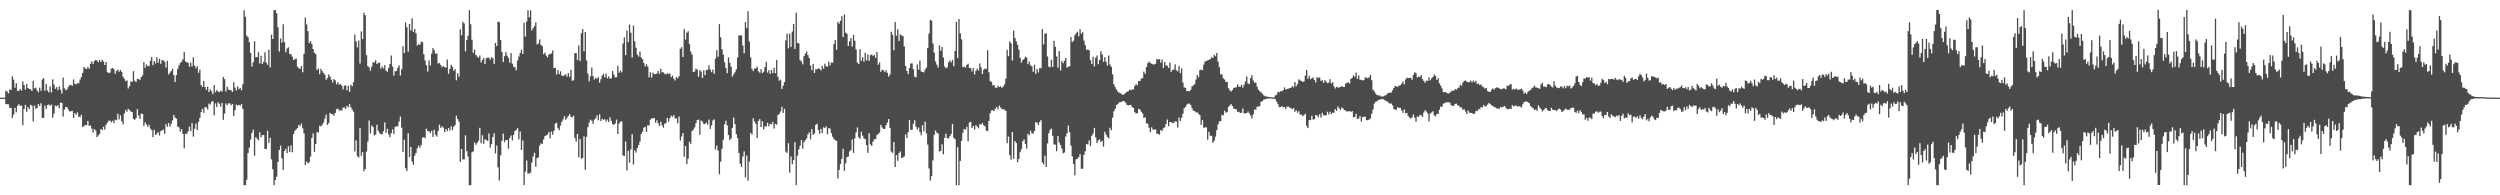 <?xml version="1.0" encoding="UTF-8"?>
<svg xmlns="http://www.w3.org/2000/svg" width="1920" height="150">
  <path d="M0 74.995h1v1.000H0zM1 74.994h1v1.000H1zM2 74.994h1v1.000H2zM3 74.995h1v1.000H3zM4 69.668h1v10.260H4zM5 70.237h1v9.812H5zM6 71.740h1v8.415H6zM7 68.733h1v14.126H7zM8 69.136h1v13.706H8zM9 58.527h1v32.238H9zM10 61.156h1v26.889H10zM11 67.323h1v15.508H11zM12 63.902h1v22.357H12zM13 69.729h1v11.650H13zM14 69.838h1v10.068H14zM15 68.324h1v13.067H15zM16 69.590h1v11.373H16zM17 62.530h1v33.612H17zM18 65.292h1v18.370H18zM19 68.742h1v11.745H19zM20 64.457h1v21.388H20zM21 67.567h1v14.534H21zM22 68.348h1v15.454H22zM23 68.632h1v11.856H23zM24 69.869h1v11.301H24zM25 61.987h1v31.277H25zM26 67.808h1v13.243H26zM27 67.275h1v16.324H27zM28 69.397h1v13.430H28zM29 70.861h1v9.045H29zM30 67.308h1v14.125H30zM31 69.673h1v9.633H31zM32 60.996h1v29.619H32zM33 60.050h1v30.493H33zM34 69.682h1v11.447H34zM35 64.554h1v19.113H35zM36 69.485h1v11.207H36zM37 70.970h1v9.286H37zM38 66.247h1v15.006H38zM39 70.977h1v9.315H39zM40 60.943h1v29.523H40zM41 64.920h1v22.264H41zM42 68.203h1v12.880H42zM43 66.901h1v14.757H43zM44 69.236h1v11.500H44zM45 66.363h1v16.710H45zM46 68.817h1v10.023H46zM47 71.843h1v7.206H47zM48 59.622h1v29.946H48zM49 67.720h1v16.446H49zM50 69.296h1v12.941H50zM51 68.626h1v13.679H51zM52 66.645h1v17.474H52zM53 65.428h1v20.104H53zM54 65.154h1v20.276H54zM55 65.925h1v19.152H55zM56 60.957h1v29.671H56zM57 64.419h1v22.365H57zM58 64.822h1v23.410H58zM59 63.812h1v22.487H59zM60 63.970h1v25.680H60zM61 61.142h1v28.810H61zM62 59.116h1v29.071H62zM63 55.959h1v41.658H63zM64 51.441h1v45.285H64zM65 52.525h1v43.500H65zM66 53.032h1v43.113H66zM67 51.372h1v41.482H67zM68 52.819h1v43.866H68zM69 48.934h1v47.415H69zM70 47.086h1v51.641H70zM71 49.068h1v52.882H71zM72 46.918h1v52.231H72zM73 46.016h1v54.283H73zM74 46.451h1v58.806H74zM75 47.696h1v56.303H75zM76 46.074h1v56.751H76zM77 47.592h1v51.505H77zM78 45.888h1v54.088H78zM79 47.185h1v50.180H79zM80 49.911h1v49.615H80zM81 47.631h1v48.217H81zM82 55.397h1v38.836H82zM83 56.163h1v36.581H83zM84 55.714h1v36.914H84zM85 52.686h1v41.284H85zM86 52.169h1v40.588H86zM87 53.220h1v41.372H87zM88 56.631h1v35.251H88zM89 54.588h1v37.732H89zM90 53.368h1v33.991H90zM91 55.134h1v36.587H91zM92 53.758h1v34.744H92zM93 55.251h1v37.939H93zM94 58.869h1v36.692H94zM95 60.636h1v26.517H95zM96 62.274h1v22.088H96zM97 61.670h1v24.150H97zM98 67.965h1v15.589H98zM99 66.189h1v18.343H99zM100 62.537h1v23.125H100zM101 62.991h1v23.086H101zM102 54.613h1v36.688H102zM103 61.986h1v30.094H103zM104 63.050h1v27.563H104zM105 60.447h1v23.391H105zM106 60.816h1v27.899H106zM107 61.311h1v30.006H107zM108 59.206h1v28.016H108zM109 57.927h1v29.559H109zM110 47.707h1v49.120H110zM111 52.050h1v41.946H111zM112 49.503h1v46.044H112zM113 50.869h1v46.580H113zM114 50.698h1v45.099H114zM115 46.634h1v52.064H115zM116 43.758h1v56.173H116zM117 50.060h1v55.281H117zM118 46.814h1v52.908H118zM119 48.684h1v55.021H119zM120 43.966h1v58.682H120zM121 48.104h1v53.346H121zM122 45.166h1v58.862H122zM123 48.982h1v51.714H123zM124 46.088h1v54.003H124zM125 46.384h1v53.169H125zM126 47.478h1v55.355H126zM127 51.939h1v43.414H127zM128 46.692h1v50.627H128zM129 57.200h1v37.268H129zM130 55.863h1v41.481H130zM131 54.562h1v40.529H131zM132 52.803h1v39.726H132zM133 57.725h1v30.531H133zM134 62.998h1v27.347H134zM135 57.583h1v33.546H135zM136 52.736h1v44.494H136zM137 50.223h1v47.663H137zM138 48.318h1v52.803H138zM139 47.409h1v51.730H139zM140 45.574h1v57.252H140zM141 39.983h1v73.910H141zM142 47.170h1v55.632H142zM143 47.801h1v54.916H143zM144 48.296h1v52.687H144zM145 51.263h1v46.003H145zM146 48.121h1v52.570H146zM147 51.021h1v43.494H147zM148 43.990h1v60.927H148zM149 50.309h1v48.545H149zM150 52.468h1v42.428H150zM151 50.828h1v49.029H151zM152 55.886h1v37.732H152zM153 53.420h1v37.095H153zM154 65.266h1v20.800H154zM155 66.752h1v16.849H155zM156 62.225h1v24.407H156zM157 66.857h1v15.424H157zM158 68.955h1v13.559H158zM159 66.624h1v17.407H159zM160 70.632h1v8.957H160zM161 68.708h1v11.606H161zM162 70.067h1v8.008H162zM163 72.366h1v5.369H163zM164 65.285h1v23.319H164zM165 70.858h1v8.577H165zM166 69.229h1v13.005H166zM167 70.292h1v8.252H167zM168 70.770h1v8.914H168zM169 69.588h1v12.372H169zM170 70.365h1v8.637H170zM171 59.096h1v32.909H171zM172 60.769h1v26.501H172zM173 70.263h1v9.209H173zM174 66.680h1v14.132H174zM175 68.771h1v10.605H175zM176 69.148h1v10.221H176zM177 69.321h1v11.401H177zM178 70.544h1v9.219H178zM179 63.228h1v25.813H179zM180 67.262h1v17.471H180zM181 69.511h1v10.887H181zM182 66.356h1v14.718H182zM183 68.565h1v11.989H183zM184 67.483h1v13.654H184zM185 69.280h1v10.652H185zM186 64.789h1v18.806H186zM187 7.829h1v134.381H187zM188 12.927h1v129.277H188zM189 27.347h1v110.712H189zM190 28.525h1v89.018H190zM191 32.418h1v80.981H191zM192 40.652h1v66.528H192zM193 51.130h1v51.011H193zM194 47.773h1v51.775H194zM195 31.644h1v87.899H195zM196 44.051h1v61.320H196zM197 43.829h1v62.750H197zM198 40.146h1v67.609H198zM199 48.733h1v52.883H199zM200 42.794h1v62.685H200zM201 49.154h1v54.640H201zM202 47.456h1v56.259H202zM203 40.145h1v74.260H203zM204 48.068h1v66.423H204zM205 49.752h1v50.640H205zM206 38.170h1v71.669H206zM207 51.743h1v54.151H207zM208 26.601h1v95.788H208zM209 29.954h1v100.039H209zM210 7.794h1v134.415H210zM211 7.791h1v130.345H211zM212 10.173h1v125.541H212zM213 20.903h1v103.513H213zM214 39.627h1v75.556H214zM215 29.540h1v82.273H215zM216 32.761h1v88.902H216zM217 18.629h1v111.975H217zM218 32.354h1v83.636H218zM219 40.203h1v74.059H219zM220 37.280h1v80.309H220zM221 36.364h1v75.937H221zM222 41.358h1v75.393H222zM223 41.790h1v69.926H223zM224 43.557h1v73.373H224zM225 46.102h1v56.803H225zM226 45.456h1v54.932H226zM227 44.886h1v54.493H227zM228 51.225h1v47.138H228zM229 52.357h1v43.565H229zM230 52.867h1v43.957H230zM231 50.645h1v44.212H231zM232 55.521h1v43.035H232zM233 41.301h1v61.168H233zM234 13.399h1v113.370H234zM235 18.720h1v105.394H235zM236 23.992h1v101.524H236zM237 33.054h1v91.604H237zM238 31.547h1v88.697H238zM239 33.718h1v72.329H239zM240 37.652h1v64.786H240zM241 40.529h1v76.064H241zM242 41.582h1v68.994H242zM243 53.823h1v47.594H243zM244 52.530h1v49.177H244zM245 56.989h1v39.563H245zM246 52.790h1v44.352H246zM247 54.664h1v41.081H247zM248 56.051h1v37.990H248zM249 57.397h1v33.687H249zM250 61.288h1v26.747H250zM251 59.887h1v36.037H251zM252 57.138h1v37.369H252zM253 58.779h1v27.899H253zM254 61.154h1v26.513H254zM255 63.357h1v24.355H255zM256 60.767h1v28.135H256zM257 61.726h1v25.049H257zM258 64.767h1v19.075H258zM259 63.146h1v20.251H259zM260 65.095h1v19.837H260zM261 64.527h1v20.058H261zM262 65.734h1v19.213H262zM263 68.623h1v14.070H263zM264 65.728h1v16.831H264zM265 65.637h1v18.014H265zM266 69.313h1v11.956H266zM267 65.860h1v16.599H267zM268 70.520h1v9.404H268zM269 65.018h1v17.486H269zM270 66.294h1v17.934H270zM271 63.032h1v22.800H271zM272 26.561h1v89.727H272zM273 31.857h1v75.949H273zM274 36.426h1v83.412H274zM275 31.165h1v89.817H275zM276 48.860h1v49.556H276zM277 24.104h1v95.445H277zM278 29.993h1v86.849H278zM279 9.809h1v121.664H279zM280 11.696h1v118.135H280zM281 42.355h1v74.100H281zM282 50.766h1v57.988H282zM283 51.698h1v40.888H283zM284 54.384h1v48.037H284zM285 51.140h1v45.180H285zM286 47.803h1v49.791H286zM287 47.948h1v56.061H287zM288 46.219h1v57.127H288zM289 49.155h1v46.606H289zM290 48.296h1v52.088H290zM291 48.106h1v54.025H291zM292 52.776h1v50.378H292zM293 51.035h1v51.955H293zM294 52.463h1v48.376H294zM295 50.021h1v44.014H295zM296 54.211h1v47.882H296zM297 55.093h1v43.837H297zM298 52.142h1v51.068H298zM299 49.100h1v56.329H299zM300 42.608h1v59.621H300zM301 51.083h1v48.312H301zM302 58.121h1v44.802H302zM303 54.714h1v42.813H303zM304 54.550h1v42.283H304zM305 52.126h1v45.003H305zM306 50.188h1v43.192H306zM307 58.009h1v31.550H307zM308 53.191h1v44.805H308zM309 35.516h1v81.247H309zM310 40.780h1v66.601H310zM311 17.179h1v112.047H311zM312 20.923h1v110.391H312zM313 39.739h1v62.578H313zM314 18.360h1v102.294H314zM315 23.345h1v89.491H315zM316 14.080h1v110.056H316zM317 24.632h1v102.002H317zM318 22.259h1v97.293H318zM319 25.615h1v91.949H319zM320 34.897h1v78.968H320zM321 33.993h1v77.882H321zM322 34.391h1v79.068H322zM323 31.928h1v79.502H323zM324 32.450h1v73.292H324zM325 41.711h1v63.612H325zM326 46.489h1v59.643H326zM327 50.000h1v48.872H327zM328 54.894h1v45.758H328zM329 46.327h1v54.523H329zM330 50.277h1v51.973H330zM331 41.247h1v59.264H331zM332 36.929h1v68.252H332zM333 38.624h1v60.889H333zM334 41.297h1v62.267H334zM335 40.993h1v63.927H335zM336 48.788h1v51.890H336zM337 48.370h1v47.369H337zM338 49.878h1v48.285H338zM339 51.614h1v45.390H339zM340 50.622h1v47.376H340zM341 51.610h1v49.882H341zM342 51.929h1v47.203H342zM343 45.744h1v55.015H343zM344 56.607h1v41.711H344zM345 53.006h1v47.176H345zM346 49.765h1v47.223H346zM347 51.281h1v48.665H347zM348 54.379h1v42.961H348zM349 53.116h1v42.938H349zM350 61.717h1v27.116H350zM351 56.198h1v35.220H351zM352 58.898h1v34.491H352zM353 22.542h1v101.819H353zM354 27.116h1v87.271H354zM355 16.861h1v105.619H355zM356 18.004h1v104.377H356zM357 39.437h1v64.517H357zM358 30.644h1v85.449H358zM359 27.445h1v92.796H359zM360 7.813h1v134.396H360zM361 18.621h1v123.610H361zM362 30.521h1v86.416H362zM363 40.597h1v75.663H363zM364 38.050h1v71.352H364zM365 42.186h1v69.037H365zM366 43.484h1v66.375H366zM367 44.332h1v63.823H367zM368 42.600h1v55.528H368zM369 48.032h1v61.997H369zM370 46.056h1v57.755H370zM371 44.505h1v65.904H371zM372 49.228h1v57.649H372zM373 44.922h1v62.765H373zM374 44.192h1v63.975H374zM375 44.295h1v58.278H375zM376 45.841h1v67.639H376zM377 43.947h1v66.774H377zM378 44.685h1v60.572H378zM379 49.062h1v53.344H379zM380 33.028h1v84.850H380zM381 35.391h1v76.448H381zM382 16.588h1v111.932H382zM383 17.037h1v121.587H383zM384 30.637h1v88.662H384zM385 39.934h1v68.236H385zM386 47.660h1v54.969H386zM387 43.137h1v66.100H387zM388 40.052h1v67.482H388zM389 42.678h1v64.844H389zM390 44.457h1v69.663H390zM391 48.154h1v57.991H391zM392 40.787h1v63.241H392zM393 48.917h1v58.884H393zM394 51.214h1v52.452H394zM395 51.688h1v48.928H395zM396 54.008h1v45.737H396zM397 46.559h1v51.823H397zM398 43.419h1v63.620H398zM399 40.639h1v60.339H399zM400 38.270h1v76.932H400zM401 41.476h1v66.416H401zM402 17.385h1v124.800H402zM403 28.110h1v103.682H403zM404 16.559h1v106.730H404zM405 7.830h1v125.408H405zM406 13.324h1v120.049H406zM407 7.893h1v124.561H407zM408 23.472h1v101.381H408zM409 21.556h1v98.673H409zM410 20.118h1v97.191H410zM411 17.196h1v110.892H411zM412 34.131h1v87.385H412zM413 33.359h1v87.401H413zM414 30.333h1v81.475H414zM415 34.437h1v75.650H415zM416 35.541h1v75.049H416zM417 41.586h1v65.517H417zM418 40.389h1v64.179H418zM419 42.652h1v61.390H419zM420 44.036h1v59.326H420zM421 41.933h1v59.460H421zM422 41.388h1v64.880H422zM423 41.029h1v60.040H423zM424 38.746h1v64.672H424zM425 52.326h1v48.111H425zM426 52.049h1v42.887H426zM427 57.216h1v37.042H427zM428 53.689h1v44.705H428zM429 56.944h1v43.008H429zM430 54.758h1v41.669H430zM431 58.048h1v35.484H431zM432 58.346h1v33.349H432zM433 57.802h1v31.440H433zM434 56.957h1v35.040H434zM435 58.907h1v31.599H435zM436 56.107h1v32.927H436zM437 58.968h1v28.672H437zM438 53.628h1v36.062H438zM439 61.993h1v28.158H439zM440 61.665h1v27.161H440zM441 40.909h1v64.952H441zM442 40.681h1v68.130H442zM443 46.013h1v56.850H443zM444 34.855h1v85.951H444zM445 46.882h1v59.857H445zM446 25.538h1v96.362H446zM447 22.261h1v99.046H447zM448 39.354h1v65.323H448zM449 24.567h1v105.844H449zM450 46.421h1v58.674H450zM451 56.503h1v41.197H451zM452 62.477h1v31.686H452zM453 58.611h1v33.272H453zM454 51.861h1v40.927H454zM455 58.496h1v36.643H455zM456 61.129h1v30.733H456zM457 59.769h1v31.133H457zM458 60.537h1v28.132H458zM459 59.172h1v33.187H459zM460 63.503h1v24.306H460zM461 60.809h1v32.174H461zM462 58.006h1v33.169H462zM463 56.652h1v35.382H463zM464 59.351h1v32.133H464zM465 56.556h1v36.814H465zM466 60.107h1v31.715H466zM467 58.659h1v35.145H467zM468 60.447h1v29.580H468zM469 60.178h1v32.673H469zM470 54.551h1v40.758H470zM471 57.254h1v38.714H471zM472 59.514h1v35.319H472zM473 59.311h1v32.508H473zM474 50.455h1v52.462H474zM475 55.885h1v39.025H475zM476 54.293h1v39.110H476zM477 55.601h1v37.662H477zM478 33.470h1v85.908H478zM479 28.688h1v91.055H479zM480 42.330h1v66.381H480zM481 23.570h1v107.365H481zM482 32.344h1v83.473H482zM483 18.864h1v106.089H483zM484 25.080h1v89.627H484zM485 44.169h1v58.903H485zM486 19.647h1v106.716H486zM487 31.792h1v83.683H487zM488 36.642h1v80.580H488zM489 41.930h1v71.809H489zM490 43.495h1v67.877H490zM491 39.646h1v69.148H491zM492 44.126h1v58.828H492zM493 45.464h1v55.716H493zM494 48.358h1v49.740H494zM495 51.020h1v46.359H495zM496 49.362h1v51.972H496zM497 51.186h1v44.970H497zM498 59.422h1v37.000H498zM499 55.510h1v36.443H499zM500 59.527h1v31.296H500zM501 55.739h1v35.171H501zM502 57.017h1v33.616H502zM503 56.877h1v37.336H503zM504 56.407h1v35.968H504zM505 54.491h1v40.296H505zM506 56.644h1v40.099H506zM507 52.803h1v40.712H507zM508 55.524h1v40.710H508zM509 55.617h1v42.430H509zM510 56.648h1v38.429H510zM511 57.185h1v37.175H511zM512 56.223h1v34.346H512zM513 56.877h1v36.577H513zM514 56.306h1v34.485H514zM515 59.264h1v29.565H515zM516 58.071h1v31.674H516zM517 60.510h1v27.810H517zM518 61.793h1v29.165H518zM519 59.146h1v31.851H519zM520 60.221h1v34.564H520zM521 58.631h1v30.889H521zM522 37.414h1v70.441H522zM523 36.222h1v68.660H523zM524 43.795h1v58.376H524zM525 22.446h1v97.994H525zM526 30.437h1v81.667H526zM527 25.105h1v100.771H527zM528 23.975h1v97.814H528zM529 33.712h1v75.158H529zM530 39.530h1v70.945H530zM531 42.000h1v58.735H531zM532 55.402h1v44.128H532zM533 54.910h1v43.007H533zM534 52.599h1v42.103H534zM535 53.503h1v38.693H535zM536 58.865h1v32.995H536zM537 53.849h1v49.747H537zM538 54.949h1v37.606H538zM539 59.873h1v33.506H539zM540 53.969h1v41.206H540zM541 57.717h1v37.498H541zM542 53.831h1v40.261H542zM543 53.507h1v42.244H543zM544 50.165h1v41.677H544zM545 53.364h1v45.672H545zM546 55.412h1v40.905H546zM547 53.469h1v39.086H547zM548 56.678h1v35.037H548zM549 44.979h1v69.883H549zM550 38.613h1v73.213H550zM551 43.549h1v72.132H551zM552 18.540h1v115.300H552zM553 28.654h1v95.499H553zM554 37.769h1v76.529H554zM555 41.934h1v65.439H555zM556 47.816h1v47.595H556zM557 52.256h1v40.451H557zM558 56.219h1v40.068H558zM559 44.123h1v59.619H559zM560 48.170h1v59.346H560zM561 51.207h1v55.143H561zM562 58.833h1v39.351H562zM563 57.101h1v33.236H563zM564 55.444h1v39.943H564zM565 53.184h1v49.882H565zM566 44.204h1v61.891H566zM567 27.315h1v90.147H567zM568 27.015h1v98.766H568zM569 27.294h1v100.847H569zM570 35.042h1v85.232H570zM571 40.849h1v75.449H571zM572 17.009h1v119.262H572zM573 21.598h1v97.897H573zM574 8.731h1v130.018H574zM575 31.841h1v92.201H575zM576 44.008h1v58.063H576zM577 52.901h1v50.540H577zM578 54.635h1v36.199H578zM579 52.702h1v40.709H579zM580 52.425h1v42.728H580zM581 51.146h1v54.820H581zM582 54.765h1v38.134H582zM583 55.826h1v35.598H583zM584 53.037h1v44.508H584zM585 56.183h1v36.843H585zM586 55.109h1v44.326H586zM587 51.519h1v45.368H587zM588 47.484h1v49.759H588zM589 55.773h1v38.518H589zM590 53.906h1v43.144H590zM591 56.806h1v38.228H591zM592 53.754h1v41.914H592zM593 56.281h1v37.305H593zM594 52.022h1v46.700H594zM595 56.225h1v38.979H595zM596 46.127h1v49.648H596zM597 58.938h1v29.492H597zM598 61.994h1v25.451H598zM599 61.138h1v24.537H599zM600 68.282h1v13.732H600zM601 65.792h1v20.933H601zM602 63.038h1v20.570H602zM603 31.046h1v85.319H603zM604 25.728h1v91.782H604zM605 37.157h1v72.854H605zM606 25.874h1v106.699H606zM607 36.038h1v84.116H607zM608 24.239h1v101.909H608zM609 18.337h1v104.658H609zM610 37.569h1v71.629H610zM611 9.742h1v132.472H611zM612 32.995h1v86.591H612zM613 33.317h1v81.319H613zM614 46.217h1v65.688H614zM615 47.217h1v60.301H615zM616 49.382h1v64.796H616zM617 43.080h1v66.018H617zM618 41.157h1v66.504H618zM619 39.515h1v66.863H619zM620 42.275h1v61.016H620zM621 44.505h1v57.145H621zM622 50.324h1v56.643H622zM623 53.878h1v45.230H623zM624 49.154h1v54.440H624zM625 56.087h1v46.407H625zM626 53.172h1v42.724H626zM627 53.231h1v41.784H627zM628 52.378h1v47.487H628zM629 52.825h1v49.926H629zM630 54.043h1v44.942H630zM631 50.570h1v51.741H631zM632 52.718h1v45.076H632zM633 48.916h1v49.427H633zM634 50.863h1v46.184H634zM635 51.197h1v51.940H635zM636 47.306h1v51.162H636zM637 50.205h1v48.545H637zM638 48.033h1v54.242H638zM639 48.131h1v56.934H639zM640 33.892h1v72.810H640zM641 30.740h1v77.126H641zM642 38.201h1v69.929H642zM643 16.793h1v120.291H643zM644 18.179h1v112.338H644zM645 15.944h1v109.981H645zM646 12.490h1v109.587H646zM647 28.454h1v85.896H647zM648 11.098h1v120.055H648zM649 25.045h1v100.290H649zM650 26.034h1v94.666H650zM651 35.308h1v84.976H651zM652 31.753h1v84.555H652zM653 29.282h1v86.015H653zM654 35.726h1v71.349H654zM655 26.780h1v90.627H655zM656 31.211h1v75.035H656zM657 38.062h1v63.651H657zM658 48.062h1v49.774H658zM659 49.199h1v56.154H659zM660 37.800h1v68.853H660zM661 46.699h1v54.461H661zM662 44.004h1v60.153H662zM663 47.350h1v58.870H663zM664 40.488h1v66.367H664zM665 46.420h1v64.960H665zM666 41.769h1v75.650H666zM667 46.744h1v55.572H667zM668 42.375h1v68.501H668zM669 41.732h1v70.378H669zM670 43.037h1v65.762H670zM671 42.187h1v64.773H671zM672 44.518h1v62.312H672zM673 39.898h1v63.900H673zM674 49.722h1v53.159H674zM675 47.956h1v53.898H675zM676 55.216h1v40.784H676zM677 53.590h1v44.285H677zM678 53.989h1v44.963H678zM679 55.426h1v43.616H679zM680 53.951h1v42.263H680zM681 55.934h1v38.268H681zM682 58.823h1v32.620H682zM683 57.155h1v41.034H683zM684 24.374h1v91.989H684zM685 26.677h1v90.656H685zM686 38.613h1v70.494H686zM687 16.845h1v111.478H687zM688 27.428h1v91.672H688zM689 22.479h1v101.077H689zM690 31.457h1v86.070H690zM691 26.382h1v89.968H691zM692 27.247h1v94.222H692zM693 27.694h1v93.249H693zM694 35.671h1v84.446H694zM695 50.652h1v52.635H695zM696 54.500h1v51.535H696zM697 56.880h1v44.599H697zM698 52.185h1v39.880H698zM699 48.756h1v50.949H699zM700 48.686h1v51.056H700zM701 53.084h1v41.972H701zM702 58.957h1v33.356H702zM703 59.415h1v37.838H703zM704 49.546h1v49.871H704zM705 53.568h1v44.378H705zM706 46.597h1v54.759H706zM707 54.816h1v49.051H707zM708 55.311h1v40.845H708zM709 55.607h1v45.204H709zM710 53.446h1v40.004H710zM711 51.880h1v50.566H711zM712 36.791h1v74.257H712zM713 25.808h1v103.500H713zM714 15.190h1v123.443H714zM715 15.972h1v119.371H715zM716 33.347h1v89.847H716zM717 40.352h1v63.246H717zM718 47.209h1v53.027H718zM719 49.689h1v52.195H719zM720 51.866h1v50.706H720zM721 34.850h1v81.525H721zM722 39.042h1v76.822H722zM723 36.051h1v74.776H723zM724 44.067h1v74.402H724zM725 51.034h1v54.840H725zM726 52.437h1v50.225H726zM727 51.706h1v54.271H727zM728 47.919h1v58.547H728zM729 46.541h1v58.080H729zM730 47.919h1v55.006H730zM731 45.975h1v49.187H731zM732 50.896h1v54.833H732zM733 39.174h1v67.796H733zM734 16.801h1v125.396H734zM735 44.628h1v68.397H735zM736 14.524h1v127.673H736zM737 25.601h1v97.992H737zM738 30.204h1v77.931H738zM739 51.614h1v50.272H739zM740 51.053h1v47.950H740zM741 51.860h1v47.807H741zM742 49.819h1v47.626H742zM743 48.884h1v59.659H743zM744 52.293h1v41.817H744zM745 52.104h1v41.426H745zM746 54.894h1v43.343H746zM747 52.311h1v44.396H747zM748 57.134h1v42.354H748zM749 54.300h1v41.803H749zM750 52.709h1v44.562H750zM751 54.162h1v44.399H751zM752 48.754h1v46.649H752zM753 51.822h1v43.928H753zM754 56.861h1v37.637H754zM755 53.548h1v42.599H755zM756 52.603h1v44.477H756zM757 52.936h1v47.299H757zM758 38.567h1v62.207H758zM759 55.524h1v37.415H759zM760 62.249h1v24.613H760zM761 62.904h1v21.980H761zM762 65.662h1v18.909H762zM763 65.268h1v20.038H763zM764 67.216h1v16.198H764zM765 67.531h1v14.618H765zM766 65.828h1v18.032H766zM767 66.835h1v14.323H767zM768 66.285h1v16.267H768zM769 67.433h1v16.257H769zM770 66.384h1v17.509H770zM771 64.771h1v19.409H771zM772 60.442h1v24.760H772zM773 38.252h1v71.712H773zM774 43.120h1v61.806H774zM775 31.741h1v87.432H775zM776 33.302h1v89.384H776zM777 46.453h1v54.973H777zM778 23.503h1v98.530H778zM779 29.211h1v79.081H779zM780 31.850h1v77.979H780zM781 34.395h1v90.170H781zM782 38.148h1v83.893H782zM783 44.412h1v72.403H783zM784 48.101h1v66.526H784zM785 46.196h1v62.333H785zM786 45.304h1v61.760H786zM787 43.583h1v66.938H787zM788 44.173h1v70.053H788zM789 49.278h1v53.431H789zM790 47.271h1v56.675H790zM791 50.214h1v50.185H791zM792 50.955h1v51.580H792zM793 55.139h1v47.441H793zM794 49.727h1v50.826H794zM795 56.771h1v37.076H795zM796 52.886h1v41.385H796zM797 55.614h1v40.469H797zM798 52.364h1v41.372H798zM799 52.351h1v39.844H799zM800 22.387h1v102.310H800zM801 34.167h1v92.114H801zM802 25.920h1v93.697H802zM803 25.499h1v102.759H803zM804 43.383h1v66.744H804zM805 51.144h1v51.213H805zM806 51.672h1v48.037H806zM807 45.803h1v52.886H807zM808 51.360h1v52.953H808zM809 31.357h1v79.539H809zM810 35.981h1v75.109H810zM811 43.348h1v72.824H811zM812 51.954h1v52.477H812zM813 39.221h1v70.237H813zM814 54.105h1v57.412H814zM815 46.906h1v67.142H815zM816 48.604h1v69.201H816zM817 46.719h1v70.363H817zM818 44.484h1v60.382H818zM819 51.983h1v50.387H819zM820 51.187h1v45.219H820zM821 50.945h1v50.603H821zM822 28.417h1v83.416H822zM823 32.331h1v87.779H823zM824 31.233h1v94.607H824zM825 27.057h1v107.547H825zM826 25.413h1v96.965H826zM827 24.380h1v97.562H827zM828 27.862h1v92.695H828zM829 22.387h1v95.995H829zM830 25.898h1v103.759H830zM831 24.715h1v104.867H831zM832 31.217h1v87.779H832zM833 34.773h1v81.419H833zM834 38.275h1v72.318H834zM835 37.964h1v73.040H835zM836 38.568h1v69.251H836zM837 46.193h1v66.065H837zM838 49.216h1v55.153H838zM839 43.584h1v59.010H839zM840 51.034h1v47.177H840zM841 44.273h1v61.203H841zM842 42.605h1v67.280H842zM843 49.312h1v58.613H843zM844 46.082h1v60.921H844zM845 39.351h1v69.819H845zM846 41.716h1v66.410H846zM847 47.484h1v65.168H847zM848 43.921h1v57.322H848zM849 47.494h1v55.806H849zM850 50.354h1v54.844H850zM851 42.607h1v63.665H851zM852 49.554h1v48.553H852zM853 51.293h1v48.736H853zM854 57.060h1v33.357H854zM855 64.763h1v20.717H855zM856 66.907h1v16.668H856zM857 68.772h1v11.805H857zM858 70.361h1v9.644H858zM859 71.155h1v7.482H859zM860 71.561h1v6.929H860zM861 72.380h1v5.679H861zM862 72.925h1v4.764H862zM863 72.324h1v5.412H863zM864 71.300h1v7.584H864zM865 70.398h1v10.109H865zM866 70.212h1v10.679H866zM867 68.874h1v11.824H867zM868 69.270h1v11.336H868zM869 68.777h1v13.411H869zM870 68.595h1v14.354H870zM871 65.926h1v20.193H871zM872 64.685h1v22.524H872zM873 65.468h1v21.511H873zM874 62.120h1v21.503H874zM875 62.306h1v21.881H875zM876 60.352h1v25.417H876zM877 59.934h1v27.098H877zM878 55.008h1v35.541H878zM879 56.661h1v33.378H879zM880 51.434h1v43.311H880zM881 48.593h1v46.386H881zM882 47.283h1v50.762H882zM883 48.406h1v53.185H883zM884 48.999h1v48.775H884zM885 49.482h1v50.017H885zM886 49.531h1v50.083H886zM887 48.889h1v50.459H887zM888 45.369h1v57.446H888zM889 45.771h1v56.951H889zM890 45.415h1v58.042H890zM891 48.088h1v51.769H891zM892 45.685h1v54.959H892zM893 52.130h1v46.357H893zM894 47.544h1v50.229H894zM895 50.171h1v45.005H895zM896 50.525h1v41.270H896zM897 52.237h1v44.723H897zM898 47.988h1v45.719H898zM899 55.211h1v38.591H899zM900 53.635h1v40.985H900zM901 53.475h1v40.892H901zM902 49.396h1v43.758H902zM903 53.924h1v39.514H903zM904 54.842h1v43.110H904zM905 50.753h1v39.518H905zM906 56.171h1v36.811H906zM907 52.546h1v37.891H907zM908 63.289h1v24.070H908zM909 67.058h1v16.067H909zM910 67.465h1v14.640H910zM911 70.058h1v10.271H911zM912 69.880h1v9.739H912zM913 70.066h1v9.518H913zM914 68.931h1v11.829H914zM915 66.316h1v16.934H915zM916 65.579h1v19.433H916zM917 64.687h1v20.561H917zM918 61.078h1v25.301H918zM919 57.565h1v28.690H919zM920 59.283h1v28.092H920zM921 53.877h1v34.533H921zM922 53.453h1v42.465H922zM923 53.897h1v38.334H923zM924 49.663h1v48.507H924zM925 47.129h1v50.715H925zM926 46.917h1v50.885H926zM927 46.343h1v60.971H927zM928 45.874h1v55.381H928zM929 45.402h1v58.843H929zM930 43.956h1v60.381H930zM931 44.557h1v65.139H931zM932 42.127h1v66.044H932zM933 43.206h1v61.817H933zM934 40.637h1v59.321H934zM935 47.352h1v48.214H935zM936 51.578h1v41.590H936zM937 57.108h1v35.908H937zM938 57.201h1v31.029H938zM939 60.150h1v28.471H939zM940 61.009h1v24.017H940zM941 63.011h1v23.577H941zM942 62.942h1v23.138H942zM943 67.761h1v14.351H943zM944 69.289h1v11.698H944zM945 70.346h1v9.570H945zM946 69.173h1v12.215H946zM947 67.406h1v15.904H947zM948 67.274h1v16.476H948zM949 66.974h1v17.056H949zM950 64.758h1v21.121H950zM951 66.565h1v19.293H951zM952 66.619h1v20.122H952zM953 65.205h1v21.481H953zM954 67.339h1v16.009H954zM955 65.100h1v22.011H955zM956 62.396h1v24.752H956zM957 58.716h1v28.106H957zM958 64.011h1v21.632H958zM959 64.575h1v22.561H959zM960 59.990h1v28.728H960zM961 57.777h1v33.314H961zM962 61.808h1v26.055H962zM963 63.558h1v20.636H963zM964 63.400h1v20.760H964zM965 66.488h1v15.476H965zM966 68.936h1v12.918H966zM967 70.012h1v11.470H967zM968 70.892h1v7.227H968zM969 71.912h1v5.866H969zM970 73.163h1v3.358H970zM971 73.863h1v2.401H971zM972 74.129h1v1.719H972zM973 74.274h1v1.427H973zM974 74.427h1v1.168H974zM975 74.572h1v1.000H975zM976 74.710h1v1.000H976zM977 74.812h1v1.000H977zM978 74.860h1v1.000H978zM979 73.225h1v3.009H979zM980 72.709h1v5.452H980zM981 70.493h1v9.593H981zM982 70.896h1v11.371H982zM983 69.962h1v12.325H983zM984 70.270h1v11.205H984zM985 69.146h1v13.373H985zM986 67.126h1v15.073H986zM987 68.798h1v15.038H987zM988 68.313h1v13.613H988zM989 68.074h1v13.868H989zM990 67.566h1v14.998H990zM991 67.407h1v15.693H991zM992 66.143h1v17.630H992zM993 67.105h1v15.965H993zM994 62.997h1v22.884H994zM995 66.136h1v18.523H995zM996 64.432h1v22.152H996zM997 60.903h1v24.515H997zM998 61.774h1v26.296H998zM999 62.112h1v25.842H999zM1000 62.907h1v26.410H1000zM1001 62.460h1v25.920H1001zM1002 58.035h1v29.328H1002zM1003 53.702h1v42.892H1003zM1004 60.535h1v37.806H1004zM1005 58.289h1v33.822H1005zM1006 60.894h1v31.294H1006zM1007 60.114h1v28.793H1007zM1008 59.472h1v32.339H1008zM1009 61.426h1v30.097H1009zM1010 63.346h1v25.012H1010zM1011 59.244h1v29.440H1011zM1012 59.964h1v30.058H1012zM1013 59.404h1v28.278H1013zM1014 62.135h1v28.193H1014zM1015 61.558h1v25.059H1015zM1016 63.569h1v25.018H1016zM1017 61.610h1v26.961H1017zM1018 62.779h1v25.805H1018zM1019 63.887h1v21.902H1019zM1020 63.416h1v24.527H1020zM1021 60.759h1v25.116H1021zM1022 64.159h1v23.465H1022zM1023 63.132h1v23.362H1023zM1024 66.396h1v20.280H1024zM1025 67.999h1v15.788H1025zM1026 66.682h1v18.464H1026zM1027 67.247h1v14.529H1027zM1028 67.240h1v16.008H1028zM1029 66.746h1v17.648H1029zM1030 66.057h1v16.538H1030zM1031 66.725h1v16.517H1031zM1032 66.801h1v17.686H1032zM1033 64.145h1v20.829H1033zM1034 63.616h1v22.068H1034zM1035 63.198h1v22.365H1035zM1036 64.142h1v21.174H1036zM1037 60.640h1v25.467H1037zM1038 59.714h1v25.512H1038zM1039 57.800h1v32.327H1039zM1040 58.962h1v30.895H1040zM1041 55.664h1v31.717H1041zM1042 60.555h1v30.748H1042zM1043 57.882h1v33.135H1043zM1044 61.181h1v27.898H1044zM1045 61.360h1v31.973H1045zM1046 61.856h1v28.089H1046zM1047 61.388h1v28.303H1047zM1048 59.441h1v30.104H1048zM1049 59.624h1v32.650H1049zM1050 60.156h1v32.233H1050zM1051 59.331h1v32.517H1051zM1052 57.446h1v33.588H1052zM1053 61.596h1v25.873H1053zM1054 68.869h1v15.324H1054zM1055 70.202h1v9.328H1055zM1056 71.717h1v6.499H1056zM1057 72.984h1v4.830H1057zM1058 73.369h1v3.536H1058zM1059 73.223h1v3.205H1059zM1060 74.045h1v2.362H1060zM1061 74.196h1v1.749H1061zM1062 73.969h1v2.295H1062zM1063 73.477h1v3.365H1063zM1064 73.004h1v4.606H1064zM1065 71.829h1v6.080H1065zM1066 71.364h1v7.583H1066zM1067 71.173h1v8.460H1067zM1068 71.068h1v8.397H1068zM1069 69.328h1v11.611H1069zM1070 67.572h1v16.098H1070zM1071 66.009h1v18.247H1071zM1072 66.372h1v17.788H1072zM1073 66.661h1v15.542H1073zM1074 65.767h1v17.145H1074zM1075 65.463h1v17.361H1075zM1076 64.215h1v20.544H1076zM1077 62.435h1v24.302H1077zM1078 64.774h1v19.338H1078zM1079 60.986h1v25.927H1079zM1080 59.672h1v27.084H1080zM1081 59.930h1v29.042H1081zM1082 59.921h1v30.444H1082zM1083 59.633h1v31.392H1083zM1084 61.262h1v28.833H1084zM1085 57.527h1v30.426H1085zM1086 55.488h1v34.913H1086zM1087 56.237h1v37.328H1087zM1088 59.540h1v29.960H1088zM1089 58.769h1v30.921H1089zM1090 59.047h1v29.149H1090zM1091 57.651h1v30.921H1091zM1092 60.717h1v29.109H1092zM1093 62.114h1v24.337H1093zM1094 63.566h1v21.011H1094zM1095 61.826h1v23.829H1095zM1096 62.100h1v25.126H1096zM1097 59.365h1v33.974H1097zM1098 61.717h1v25.460H1098zM1099 60.129h1v26.312H1099zM1100 59.124h1v26.323H1100zM1101 57.235h1v31.322H1101zM1102 58.265h1v31.193H1102zM1103 61.365h1v26.245H1103zM1104 60.039h1v27.406H1104zM1105 64.066h1v20.251H1105zM1106 65.807h1v15.952H1106zM1107 67.884h1v14.163H1107zM1108 70.753h1v8.815H1108zM1109 70.726h1v8.566H1109zM1110 70.812h1v7.773H1110zM1111 71.569h1v7.087H1111zM1112 71.840h1v6.677H1112zM1113 71.209h1v7.675H1113zM1114 70.184h1v10.623H1114zM1115 69.518h1v11.929H1115zM1116 69.726h1v11.472H1116zM1117 68.375h1v11.427H1117zM1118 68.870h1v10.718H1118zM1119 67.796h1v12.982H1119zM1120 67.214h1v14.064H1120zM1121 65.075h1v17.333H1121zM1122 65.862h1v16.646H1122zM1123 63.381h1v20.964H1123zM1124 62.129h1v21.725H1124zM1125 61.874h1v23.803H1125zM1126 62.652h1v24.888H1126zM1127 63.069h1v21.702H1127zM1128 63.197h1v23.359H1128zM1129 61.836h1v24.787H1129zM1130 63.293h1v23.527H1130zM1131 61.850h1v25.664H1131zM1132 63.156h1v24.183H1132zM1133 62.004h1v23.272H1133zM1134 64.623h1v20.623H1134zM1135 64.123h1v19.794H1135zM1136 65.452h1v18.429H1136zM1137 64.872h1v17.309H1137zM1138 66.484h1v16.089H1138zM1139 67.061h1v13.515H1139zM1140 68.063h1v13.788H1140zM1141 67.573h1v13.914H1141zM1142 70.009h1v10.272H1142zM1143 70.427h1v8.558H1143zM1144 70.724h1v9.134H1144zM1145 68.948h1v11.932H1145zM1146 67.869h1v13.433H1146zM1147 68.748h1v13.415H1147zM1148 67.677h1v14.866H1148zM1149 67.116h1v16.113H1149zM1150 67.309h1v16.110H1150zM1151 67.906h1v15.624H1151zM1152 68.454h1v13.653H1152zM1153 68.565h1v13.966H1153zM1154 67.811h1v14.135H1154zM1155 67.952h1v13.408H1155zM1156 68.546h1v14.205H1156zM1157 65.816h1v18.003H1157zM1158 65.923h1v18.046H1158zM1159 65.086h1v18.371H1159zM1160 64.491h1v19.303H1160zM1161 68.903h1v11.766H1161zM1162 68.244h1v13.511H1162zM1163 68.735h1v12.406H1163zM1164 68.016h1v13.077H1164zM1165 68.861h1v13.050H1165zM1166 68.908h1v12.617H1166zM1167 68.602h1v13.217H1167zM1168 68.023h1v14.549H1168zM1169 69.445h1v10.694H1169zM1170 71.871h1v6.559H1170zM1171 71.071h1v7.105H1171zM1172 72.241h1v5.652H1172zM1173 70.455h1v8.176H1173zM1174 69.515h1v9.668H1174zM1175 69.202h1v12.208H1175zM1176 67.673h1v14.671H1176zM1177 67.127h1v16.045H1177zM1178 65.743h1v18.754H1178zM1179 67.242h1v16.816H1179zM1180 67.275h1v17.748H1180zM1181 67.689h1v13.246H1181zM1182 68.238h1v14.318H1182zM1183 64.881h1v18.812H1183zM1184 63.512h1v22.091H1184zM1185 66.477h1v18.121H1185zM1186 66.456h1v16.944H1186zM1187 66.975h1v15.971H1187zM1188 64.840h1v19.629H1188zM1189 64.439h1v20.740H1189zM1190 65.372h1v19.879H1190zM1191 66.509h1v16.291H1191zM1192 67.124h1v17.126H1192zM1193 62.298h1v22.142H1193zM1194 65.777h1v18.773H1194zM1195 67.064h1v18.293H1195zM1196 67.726h1v16.410H1196zM1197 67.474h1v15.872H1197zM1198 66.383h1v17.789H1198zM1199 66.505h1v19.442H1199zM1200 67.873h1v17.457H1200zM1201 66.028h1v18.268H1201zM1202 67.748h1v15.601H1202zM1203 65.879h1v18.412H1203zM1204 66.310h1v18.080H1204zM1205 65.569h1v18.569H1205zM1206 67.995h1v15.053H1206zM1207 67.098h1v15.551H1207zM1208 66.053h1v16.670H1208zM1209 64.059h1v21.959H1209zM1210 58.801h1v27.877H1210zM1211 58.279h1v26.840H1211zM1212 62.969h1v23.947H1212zM1213 65.132h1v19.470H1213zM1214 66.146h1v20.017H1214zM1215 63.108h1v24.800H1215zM1216 60.323h1v27.488H1216zM1217 60.284h1v31.681H1217zM1218 59.233h1v31.277H1218zM1219 59.576h1v33.151H1219zM1220 59.302h1v31.141H1220zM1221 61.954h1v28.417H1221zM1222 59.607h1v31.911H1222zM1223 63.821h1v23.407H1223zM1224 64.102h1v23.210H1224zM1225 65.498h1v20.251H1225zM1226 64.456h1v21.105H1226zM1227 65.865h1v20.746H1227zM1228 65.627h1v20.149H1228zM1229 63.608h1v22.032H1229zM1230 60.519h1v28.682H1230zM1231 61.543h1v29.234H1231zM1232 63.736h1v24.464H1232zM1233 62.727h1v25.664H1233zM1234 64.685h1v21.348H1234zM1235 60.644h1v28.830H1235zM1236 60.916h1v29.715H1236zM1237 60.590h1v27.210H1237zM1238 60.657h1v28.199H1238zM1239 61.247h1v28.318H1239zM1240 59.825h1v30.149H1240zM1241 61.108h1v27.612H1241zM1242 61.601h1v27.794H1242zM1243 60.672h1v27.629H1243zM1244 61.236h1v31.652H1244zM1245 61.405h1v27.550H1245zM1246 62.880h1v24.446H1246zM1247 58.143h1v32.747H1247zM1248 59.751h1v30.512H1248zM1249 63.594h1v26.869H1249zM1250 62.462h1v24.568H1250zM1251 62.229h1v26.234H1251zM1252 60.214h1v27.946H1252zM1253 59.463h1v34.548H1253zM1254 61.353h1v28.213H1254zM1255 60.799h1v28.805H1255zM1256 60.482h1v30.094H1256zM1257 61.517h1v27.861H1257zM1258 58.562h1v32.620H1258zM1259 56.652h1v31.986H1259zM1260 57.584h1v32.883H1260zM1261 59.466h1v32.170H1261zM1262 62.494h1v27.148H1262zM1263 61.339h1v26.347H1263zM1264 56.505h1v35.978H1264zM1265 59.692h1v31.600H1265zM1266 61.863h1v31.357H1266zM1267 61.640h1v28.489H1267zM1268 58.483h1v30.339H1268zM1269 58.712h1v30.902H1269zM1270 59.018h1v32.634H1270zM1271 59.523h1v32.742H1271zM1272 60.227h1v30.210H1272zM1273 59.637h1v31.086H1273zM1274 63.409h1v23.314H1274zM1275 63.168h1v21.248H1275zM1276 64.854h1v20.116H1276zM1277 64.576h1v20.905H1277zM1278 65.335h1v20.282H1278zM1279 64.434h1v20.532H1279zM1280 68.320h1v13.679H1280zM1281 67.309h1v16.962H1281zM1282 66.857h1v17.404H1282zM1283 68.169h1v13.407H1283zM1284 69.207h1v11.885H1284zM1285 67.523h1v17.894H1285zM1286 68.995h1v15.532H1286zM1287 68.013h1v16.704H1287zM1288 68.128h1v14.767H1288zM1289 67.441h1v15.193H1289zM1290 66.925h1v16.824H1290zM1291 65.544h1v20.341H1291zM1292 67.579h1v18.030H1292zM1293 67.717h1v14.683H1293zM1294 67.080h1v17.588H1294zM1295 68.575h1v13.200H1295zM1296 66.839h1v16.746H1296zM1297 69.398h1v11.122H1297zM1298 68.873h1v12.627H1298zM1299 65.935h1v16.368H1299zM1300 67.687h1v13.324H1300zM1301 68.541h1v12.736H1301zM1302 69.497h1v11.498H1302zM1303 64.404h1v23.142H1303zM1304 65.764h1v18.031H1304zM1305 67.780h1v14.536H1305zM1306 66.824h1v17.679H1306zM1307 67.784h1v15.938H1307zM1308 68.508h1v15.756H1308zM1309 68.620h1v14.292H1309zM1310 64.747h1v20.927H1310zM1311 65.287h1v21.099H1311zM1312 66.371h1v16.437H1312zM1313 66.264h1v18.370H1313zM1314 63.950h1v21.437H1314zM1315 65.642h1v16.654H1315zM1316 67.894h1v14.077H1316zM1317 68.400h1v14.850H1317zM1318 60.408h1v28.464H1318zM1319 65.882h1v18.081H1319zM1320 65.045h1v21.151H1320zM1321 66.634h1v18.370H1321zM1322 67.381h1v15.729H1322zM1323 65.966h1v21.809H1323zM1324 66.361h1v19.711H1324zM1325 63.543h1v24.934H1325zM1326 66.411h1v20.217H1326zM1327 67.479h1v13.328H1327zM1328 69.598h1v12.105H1328zM1329 70.309h1v9.321H1329zM1330 68.687h1v10.945H1330zM1331 70.792h1v6.861H1331zM1332 68.111h1v11.673H1332zM1333 67.748h1v15.575H1333zM1334 70.783h1v9.083H1334zM1335 67.860h1v13.108H1335zM1336 68.034h1v11.394H1336zM1337 66.581h1v14.631H1337zM1338 67.634h1v15.130H1338zM1339 68.256h1v12.839H1339zM1340 61.805h1v25.284H1340zM1341 62.194h1v21.392H1341zM1342 64.225h1v22.946H1342zM1343 63.687h1v19.950H1343zM1344 62.026h1v23.131H1344zM1345 63.946h1v18.459H1345zM1346 66.178h1v16.958H1346zM1347 61.022h1v31.798H1347zM1348 65.536h1v17.265H1348zM1349 66.430h1v17.982H1349zM1350 62.813h1v25.580H1350zM1351 63.868h1v23.533H1351zM1352 60.507h1v29.802H1352zM1353 61.284h1v28.865H1353zM1354 60.546h1v30.060H1354zM1355 58.183h1v33.778H1355zM1356 58.571h1v29.369H1356zM1357 61.598h1v28.946H1357zM1358 61.604h1v25.281H1358zM1359 59.344h1v28.927H1359zM1360 59.371h1v29.105H1360zM1361 61.304h1v27.968H1361zM1362 57.788h1v38.232H1362zM1363 60.616h1v29.237H1363zM1364 59.626h1v31.943H1364zM1365 61.932h1v28.119H1365zM1366 61.944h1v28.872H1366zM1367 60.131h1v31.065H1367zM1368 63.110h1v22.590H1368zM1369 64.187h1v22.982H1369zM1370 65.265h1v20.946H1370zM1371 64.166h1v22.677H1371zM1372 64.881h1v21.272H1372zM1373 67.367h1v17.280H1373zM1374 66.063h1v17.327H1374zM1375 65.867h1v19.252H1375zM1376 68.533h1v14.533H1376zM1377 61.905h1v24.144H1377zM1378 67.312h1v15.091H1378zM1379 68.310h1v12.262H1379zM1380 69.270h1v11.106H1380zM1381 68.307h1v12.179H1381zM1382 68.148h1v12.660H1382zM1383 69.345h1v10.772H1383zM1384 60.741h1v24.370H1384zM1385 66.009h1v17.229H1385zM1386 65.513h1v16.173H1386zM1387 63.613h1v19.212H1387zM1388 67.558h1v15.306H1388zM1389 67.660h1v14.761H1389zM1390 65.915h1v17.932H1390zM1391 62.086h1v28.517H1391zM1392 59.605h1v28.230H1392zM1393 65.895h1v18.121H1393zM1394 62.164h1v27.288H1394zM1395 61.809h1v30.080H1395zM1396 58.552h1v34.485H1396zM1397 57.527h1v35.777H1397zM1398 59.758h1v33.832H1398zM1399 57.264h1v35.194H1399zM1400 57.467h1v35.585H1400zM1401 59.040h1v31.151H1401zM1402 56.891h1v35.921H1402zM1403 58.084h1v31.147H1403zM1404 56.522h1v31.731H1404zM1405 61.079h1v29.227H1405zM1406 55.140h1v35.954H1406zM1407 59.922h1v31.577H1407zM1408 59.205h1v33.151H1408zM1409 58.362h1v32.651H1409zM1410 59.021h1v31.989H1410zM1411 58.913h1v33.109H1411zM1412 62.591h1v25.635H1412zM1413 63.063h1v26.044H1413zM1414 63.689h1v24.518H1414zM1415 64.077h1v22.333H1415zM1416 60.071h1v30.964H1416zM1417 62.967h1v25.196H1417zM1418 62.833h1v23.893H1418zM1419 61.078h1v27.436H1419zM1420 61.128h1v30.117H1420zM1421 55.417h1v38.648H1421zM1422 58.179h1v33.799H1422zM1423 61.542h1v30.688H1423zM1424 60.374h1v29.093H1424zM1425 62.801h1v25.151H1425zM1426 62.999h1v26.398H1426zM1427 65.194h1v24.405H1427zM1428 59.544h1v34.652H1428zM1429 61.680h1v29.564H1429zM1430 60.424h1v32.690H1430zM1431 64.182h1v24.159H1431zM1432 63.843h1v23.081H1432zM1433 64.799h1v21.791H1433zM1434 70.742h1v9.796H1434zM1435 71.470h1v8.134H1435zM1436 65.755h1v18.288H1436zM1437 67.405h1v12.035H1437zM1438 66.551h1v16.309H1438zM1439 71.323h1v8.647H1439zM1440 71.476h1v7.509H1440zM1441 70.491h1v9.069H1441zM1442 72.416h1v5.449H1442zM1443 65.256h1v22.419H1443zM1444 70.324h1v10.100H1444zM1445 69.003h1v12.645H1445zM1446 69.826h1v9.574H1446zM1447 70.817h1v8.247H1447zM1448 70.312h1v9.385H1448zM1449 71.877h1v5.878H1449zM1450 64.370h1v25.932H1450zM1451 68.296h1v14.955H1451zM1452 69.601h1v9.970H1452zM1453 67.392h1v14.558H1453zM1454 71.196h1v7.383H1454zM1455 70.463h1v9.455H1455zM1456 71.312h1v8.385H1456zM1457 71.762h1v6.217H1457zM1458 66.247h1v19.119H1458zM1459 70.613h1v8.095H1459zM1460 65.341h1v15.808H1460zM1461 69.637h1v11.877H1461zM1462 71.507h1v6.694H1462zM1463 69.044h1v10.362H1463zM1464 70.652h1v10.211H1464zM1465 23.938h1v118.271H1465zM1466 17.152h1v120.077H1466zM1467 26.418h1v94.220H1467zM1468 42.093h1v75.562H1468zM1469 36.430h1v86.153H1469zM1470 33.857h1v79.525H1470zM1471 32.944h1v85.376H1471zM1472 31.617h1v85.076H1472zM1473 33.437h1v93.203H1473zM1474 44.150h1v65.820H1474zM1475 40.729h1v78.355H1475zM1476 29.790h1v95.041H1476zM1477 47.648h1v68.340H1477zM1478 37.656h1v76.877H1478zM1479 29.939h1v93.344H1479zM1480 44.514h1v66.563H1480zM1481 32.756h1v92.970H1481zM1482 37.602h1v87.030H1482zM1483 41.001h1v69.635H1483zM1484 33.738h1v75.095H1484zM1485 23.923h1v97.550H1485zM1486 18.862h1v111.250H1486zM1487 7.804h1v134.490H1487zM1488 7.673h1v134.496H1488zM1489 10.784h1v115.358H1489zM1490 21.507h1v100.630H1490zM1491 29.167h1v91.981H1491zM1492 32.324h1v87.341H1492zM1493 24.380h1v105.782H1493zM1494 20.400h1v110.137H1494zM1495 34.767h1v86.052H1495zM1496 40.899h1v68.631H1496zM1497 29.355h1v87.814H1497zM1498 37.291h1v74.122H1498zM1499 38.614h1v78.630H1499zM1500 30.497h1v86.967H1500zM1501 30.565h1v84.503H1501zM1502 38.558h1v65.987H1502zM1503 41.552h1v65.303H1503zM1504 39.304h1v64.341H1504zM1505 51.501h1v49.664H1505zM1506 50.124h1v49.213H1506zM1507 50.128h1v44.785H1507zM1508 50.399h1v51.492H1508zM1509 43.143h1v70.054H1509zM1510 15.522h1v114.957H1510zM1511 22.340h1v108.999H1511zM1512 13.448h1v112.105H1512zM1513 14.964h1v119.018H1513zM1514 32.201h1v91.374H1514zM1515 38.238h1v81.792H1515zM1516 43.377h1v60.221H1516zM1517 36.329h1v81.305H1517zM1518 36.224h1v76.331H1518zM1519 46.072h1v57.435H1519zM1520 51.670h1v47.334H1520zM1521 43.972h1v62.549H1521zM1522 34.815h1v74.788H1522zM1523 48.466h1v52.604H1523zM1524 45.358h1v56.105H1524zM1525 56.409h1v40.594H1525zM1526 56.826h1v37.165H1526zM1527 54.381h1v36.940H1527zM1528 59.355h1v31.059H1528zM1529 58.084h1v35.625H1529zM1530 58.587h1v30.935H1530zM1531 53.698h1v41.687H1531zM1532 58.453h1v35.967H1532zM1533 57.293h1v32.379H1533zM1534 60.430h1v30.574H1534zM1535 63.261h1v26.031H1535zM1536 63.849h1v22.757H1536zM1537 61.272h1v28.281H1537zM1538 63.899h1v22.452H1538zM1539 59.416h1v40.967H1539zM1540 64.972h1v18.684H1540zM1541 64.046h1v21.099H1541zM1542 66.358h1v16.708H1542zM1543 68.299h1v13.466H1543zM1544 66.438h1v18.533H1544zM1545 65.340h1v18.330H1545zM1546 28.321h1v91.480H1546zM1547 25.473h1v91.405H1547zM1548 36.926h1v69.920H1548zM1549 13.795h1v121.994H1549zM1550 26.034h1v97.181H1550zM1551 20.800h1v106.218H1551zM1552 20.047h1v106.136H1552zM1553 35.161h1v71.875H1553zM1554 7.777h1v134.501H1554zM1555 21.606h1v102.624H1555zM1556 44.314h1v73.368H1556zM1557 54.956h1v43.199H1557zM1558 55.574h1v39.464H1558zM1559 43.888h1v59.733H1559zM1560 51.514h1v58.902H1560zM1561 39.354h1v78.429H1561zM1562 46.778h1v58.823H1562zM1563 55.419h1v46.387H1563zM1564 59.463h1v32.792H1564zM1565 58.333h1v33.503H1565zM1566 54.790h1v39.357H1566zM1567 55.345h1v39.472H1567zM1568 45.205h1v59.130H1568zM1569 47.245h1v58.459H1569zM1570 51.308h1v46.013H1570zM1571 51.425h1v46.119H1571zM1572 53.964h1v41.815H1572zM1573 43.291h1v59.132H1573zM1574 50.940h1v50.217H1574zM1575 47.244h1v52.666H1575zM1576 40.130h1v77.146H1576zM1577 47.875h1v53.724H1577zM1578 48.834h1v51.269H1578zM1579 48.412h1v54.365H1579zM1580 51.876h1v46.543H1580zM1581 45.215h1v52.490H1581zM1582 52.068h1v48.486H1582zM1583 25.849h1v87.955H1583zM1584 34.147h1v83.588H1584zM1585 42.578h1v69.258H1585zM1586 30.375h1v95.173H1586zM1587 40.312h1v67.368H1587zM1588 13.022h1v118.603H1588zM1589 17.866h1v104.577H1589zM1590 29.704h1v90.727H1590zM1591 7.814h1v131.117H1591zM1592 19.695h1v104.389H1592zM1593 28.294h1v98.645H1593zM1594 28.896h1v94.577H1594zM1595 25.972h1v91.575H1595zM1596 28.880h1v90.246H1596zM1597 35.294h1v76.715H1597zM1598 26.039h1v97.109H1598zM1599 31.275h1v77.111H1599zM1600 46.041h1v55.455H1600zM1601 45.208h1v56.729H1601zM1602 48.974h1v55.798H1602zM1603 47.326h1v54.486H1603zM1604 50.311h1v52.047H1604zM1605 40.224h1v71.007H1605zM1606 30.873h1v71.120H1606zM1607 49.558h1v51.086H1607zM1608 53.350h1v51.247H1608zM1609 50.500h1v47.653H1609zM1610 43.341h1v67.603H1610zM1611 52.028h1v49.854H1611zM1612 27.276h1v94.147H1612zM1613 35.823h1v72.204H1613zM1614 46.277h1v57.288H1614zM1615 39.432h1v66.714H1615zM1616 42.321h1v57.253H1616zM1617 50.614h1v49.665H1617zM1618 44.698h1v57.844H1618zM1619 43.715h1v50.644H1619zM1620 30.673h1v87.360H1620zM1621 44.510h1v55.542H1621zM1622 49.545h1v55.427H1622zM1623 47.974h1v50.397H1623zM1624 56.436h1v44.634H1624zM1625 54.226h1v46.295H1625zM1626 53.023h1v46.815H1626zM1627 18.405h1v113.019H1627zM1628 15.106h1v111.778H1628zM1629 34.253h1v77.457H1629zM1630 18.751h1v112.466H1630zM1631 27.154h1v94.005H1631zM1632 29.821h1v91.994H1632zM1633 28.341h1v85.416H1633zM1634 29.588h1v83.823H1634zM1635 23.728h1v113.468H1635zM1636 30.293h1v91.064H1636zM1637 33.634h1v90.219H1637zM1638 46.176h1v74.697H1638zM1639 49.920h1v61.324H1639zM1640 42.886h1v68.477H1640zM1641 55.067h1v42.654H1641zM1642 31.726h1v78.421H1642zM1643 49.469h1v50.125H1643zM1644 45.370h1v62.210H1644zM1645 51.775h1v47.913H1645zM1646 37.463h1v64.161H1646zM1647 49.505h1v50.040H1647zM1648 47.336h1v54.271H1648zM1649 42.543h1v58.751H1649zM1650 48.501h1v56.541H1650zM1651 53.225h1v43.218H1651zM1652 55.430h1v39.340H1652zM1653 53.282h1v45.750H1653zM1654 42.360h1v61.063H1654zM1655 36.839h1v95.835H1655zM1656 33.680h1v82.234H1656zM1657 7.524h1v134.565H1657zM1658 14.297h1v127.779H1658zM1659 29.099h1v101.489H1659zM1660 29.282h1v81.225H1660zM1661 46.614h1v58.149H1661zM1662 41.572h1v60.104H1662zM1663 44.107h1v57.247H1663zM1664 24.592h1v92.255H1664zM1665 41.951h1v66.569H1665zM1666 48.670h1v52.471H1666zM1667 47.206h1v53.735H1667zM1668 51.828h1v45.928H1668zM1669 39.739h1v70.431H1669zM1670 51.241h1v48.866H1670zM1671 39.276h1v67.924H1671zM1672 43.473h1v65.144H1672zM1673 51.838h1v52.769H1673zM1674 48.507h1v49.878H1674zM1675 45.306h1v57.220H1675zM1676 44.145h1v57.642H1676zM1677 13.048h1v129.149H1677zM1678 39.926h1v73.939H1678zM1679 7.637h1v134.762H1679zM1680 26.427h1v107.912H1680zM1681 31.474h1v82.980H1681zM1682 45.149h1v57.671H1682zM1683 51.518h1v49.218H1683zM1684 48.177h1v59.379H1684zM1685 51.399h1v50.515H1685zM1686 30.258h1v85.861H1686zM1687 31.667h1v80.443H1687zM1688 40.969h1v61.477H1688zM1689 43.242h1v63.422H1689zM1690 51.516h1v48.805H1690zM1691 46.348h1v59.787H1691zM1692 51.765h1v47.601H1692zM1693 32.652h1v78.331H1693zM1694 29.977h1v82.911H1694zM1695 52.504h1v52.164H1695zM1696 51.244h1v51.728H1696zM1697 57.240h1v42.907H1697zM1698 34.814h1v73.499H1698zM1699 45.714h1v60.924H1699zM1700 45.759h1v53.056H1700zM1701 14.275h1v101.822H1701zM1702 54.361h1v46.303H1702zM1703 56.027h1v38.719H1703zM1704 57.667h1v34.629H1704zM1705 62.639h1v24.131H1705zM1706 53.592h1v49.558H1706zM1707 61.237h1v26.289H1707zM1708 41.157h1v63.592H1708zM1709 32.145h1v72.153H1709zM1710 63.256h1v24.308H1710zM1711 64.004h1v23.021H1711zM1712 66.893h1v19.631H1712zM1713 60.186h1v32.574H1713zM1714 66.801h1v19.346H1714zM1715 66.832h1v16.717H1715zM1716 36.197h1v78.480H1716zM1717 40.227h1v64.448H1717zM1718 30.345h1v103.092H1718zM1719 17.090h1v112.746H1719zM1720 37.391h1v75.234H1720zM1721 20.497h1v107.727H1721zM1722 22.163h1v95.126H1722zM1723 26.042h1v105.400H1723zM1724 19.392h1v116.419H1724zM1725 47.661h1v61.377H1725zM1726 50.783h1v50.988H1726zM1727 55.994h1v37.204H1727zM1728 53.625h1v44.970H1728zM1729 51.072h1v44.427H1729zM1730 48.381h1v56.783H1730zM1731 49.861h1v46.444H1731zM1732 56.106h1v38.928H1732zM1733 57.890h1v41.579H1733zM1734 57.653h1v34.796H1734zM1735 57.761h1v32.685H1735zM1736 58.694h1v30.120H1736zM1737 61.024h1v32.707H1737zM1738 45.827h1v63.575H1738zM1739 50.005h1v48.576H1739zM1740 56.692h1v38.212H1740zM1741 59.747h1v35.468H1741zM1742 48.444h1v44.470H1742zM1743 42.302h1v60.052H1743zM1744 50.916h1v46.450H1744zM1745 42.596h1v63.552H1745zM1746 47.310h1v59.592H1746zM1747 53.339h1v39.993H1747zM1748 55.055h1v38.195H1748zM1749 54.609h1v45.104H1749zM1750 53.380h1v40.964H1750zM1751 59.498h1v36.159H1751zM1752 46.574h1v61.012H1752zM1753 11.459h1v117.923H1753zM1754 31.222h1v77.965H1754zM1755 33.068h1v95.103H1755zM1756 24.513h1v93.946H1756zM1757 43.606h1v55.546H1757zM1758 20.165h1v101.310H1758zM1759 27.373h1v83.869H1759zM1760 31.072h1v85.191H1760zM1761 28.696h1v78.144H1761zM1762 33.261h1v85.210H1762zM1763 39.830h1v75.092H1763zM1764 36.355h1v78.960H1764zM1765 40.757h1v65.454H1765zM1766 45.053h1v59.255H1766zM1767 34.290h1v76.540H1767zM1768 39.832h1v67.850H1768zM1769 55.129h1v39.262H1769zM1770 49.949h1v51.263H1770zM1771 49.405h1v48.787H1771zM1772 58.147h1v38.530H1772zM1773 58.199h1v39.859H1773zM1774 47.216h1v46.503H1774zM1775 48.899h1v52.104H1775zM1776 56.117h1v40.991H1776zM1777 52.268h1v39.727H1777zM1778 53.575h1v41.155H1778zM1779 46.693h1v56.538H1779zM1780 48.387h1v58.341H1780zM1781 51.981h1v43.810H1781zM1782 35.775h1v82.547H1782zM1783 53.643h1v46.984H1783zM1784 48.620h1v54.262H1784zM1785 49.393h1v47.563H1785zM1786 54.861h1v41.289H1786zM1787 56.321h1v41.213H1787zM1788 54.452h1v36.680H1788zM1789 47.854h1v64.083H1789zM1790 43.071h1v63.120H1790zM1791 54.341h1v38.586H1791zM1792 49.752h1v50.045H1792zM1793 52.752h1v42.870H1793zM1794 42.678h1v57.923H1794zM1795 47.146h1v52.721H1795zM1796 46.358h1v48.226H1796zM1797 28.325h1v87.383H1797zM1798 36.074h1v69.964H1798zM1799 45.540h1v54.028H1799zM1800 62.250h1v23.608H1800zM1801 68.309h1v13.890H1801zM1802 68.674h1v13.683H1802zM1803 70.694h1v9.233H1803zM1804 70.342h1v8.980H1804zM1805 71.626h1v7.097H1805zM1806 72.299h1v5.526H1806zM1807 73.118h1v4.303H1807zM1808 73.240h1v3.595H1808zM1809 73.241h1v3.359H1809zM1810 73.449h1v2.884H1810zM1811 73.372h1v2.831H1811zM1812 73.737h1v2.543H1812zM1813 73.971h1v1.972H1813zM1814 74.166h1v1.722H1814zM1815 74.256h1v1.502H1815zM1816 74.351h1v1.292H1816zM1817 74.430h1v1.144H1817zM1818 74.449h1v1.115H1818zM1819 74.597h1v1.000H1819zM1820 74.699h1v1.000H1820zM1821 70.231h1v12.317H1821zM1822 11.121h1v112.007H1822zM1823 15.557h1v103.801H1823zM1824 27.211h1v95.062H1824zM1825 32.407h1v91.303H1825zM1826 31.885h1v90.473H1826zM1827 28.166h1v103.885H1827zM1828 17.186h1v103.138H1828zM1829 35.849h1v86.503H1829zM1830 36.783h1v77.554H1830zM1831 32.094h1v76.182H1831zM1832 40.943h1v65.959H1832zM1833 38.752h1v70.002H1833zM1834 32.197h1v81.143H1834zM1835 24.400h1v91.314H1835zM1836 33.724h1v76.954H1836zM1837 41.933h1v64.013H1837zM1838 44.220h1v58.269H1838zM1839 53.733h1v44.891H1839zM1840 53.614h1v41.735H1840zM1841 49.242h1v47.812H1841zM1842 55.357h1v41.446H1842zM1843 52.196h1v52.017H1843zM1844 51.691h1v53.948H1844zM1845 39.615h1v70.145H1845zM1846 37.796h1v68.846H1846zM1847 40.383h1v72.482H1847zM1848 22.580h1v103.712H1848zM1849 31.327h1v88.623H1849zM1850 7.814h1v134.329H1850zM1851 7.815h1v134.403H1851zM1852 28.065h1v90.752H1852zM1853 32.564h1v85.751H1853zM1854 44.233h1v59.622H1854zM1855 47.567h1v56.076H1855zM1856 44.330h1v57.167H1856zM1857 41.457h1v59.370H1857zM1858 35.472h1v69.069H1858zM1859 47.424h1v50.574H1859zM1860 51.441h1v49.019H1860zM1861 47.863h1v54.645H1861zM1862 49.738h1v48.979H1862zM1863 49.143h1v47.918H1863zM1864 55.057h1v38.965H1864zM1865 54.648h1v40.707H1865zM1866 50.150h1v46.964H1866zM1867 57.297h1v35.419H1867zM1868 35.423h1v75.835H1868zM1869 29.572h1v94.496H1869zM1870 40.959h1v75.470H1870zM1871 23.350h1v101.046H1871zM1872 38.095h1v79.761H1872zM1873 12.364h1v128.042H1873zM1874 15.475h1v122.065H1874zM1875 42.977h1v75.351H1875zM1876 54.237h1v42.134H1876zM1877 55.558h1v40.282H1877zM1878 48.989h1v54.606H1878zM1879 50.361h1v44.982H1879zM1880 48.140h1v49.709H1880zM1881 41.792h1v55.261H1881zM1882 45.755h1v49.324H1882zM1883 55.996h1v41.673H1883zM1884 49.306h1v48.548H1884zM1885 47.809h1v47.138H1885zM1886 48.008h1v48.604H1886zM1887 48.289h1v53.411H1887zM1888 55.711h1v43.646H1888zM1889 57.535h1v35.349H1889zM1890 63.132h1v24.913H1890zM1891 67.258h1v17.190H1891zM1892 67.388h1v15.053H1892zM1893 68.081h1v12.499H1893zM1894 68.470h1v11.994H1894zM1895 71.333h1v8.259H1895zM1896 72.407h1v5.385H1896zM1897 72.627h1v3.842H1897zM1898 73.704h1v2.161H1898zM1899 74.087h1v1.982H1899zM1900 74.212h1v1.407H1900zM1901 74.481h1v1.037H1901zM1902 74.553h1v1.000H1902zM1903 74.547h1v1.000H1903zM1904 74.571h1v1.000H1904zM1905 74.525h1v1.000H1905zM1906 74.638h1v1.000H1906zM1907 74.666h1v1.000H1907zM1908 74.772h1v1.000H1908zM1909 74.773h1v1.000H1909zM1910 74.836h1v1.000H1910zM1911 74.889h1v1.000H1911zM1912 74.897h1v1.000H1912zM1913 74.947h1v1.000H1913zM1914 74.965h1v1.000H1914zM1915 74.974h1v1.000H1915zM1916 74.980h1v1.000H1916zM1917 74.989h1v1.000H1917zM1918 74.997h1v1.000H1918zM1919 75.000h1v1.000H1919z" fill="#4a4a4a"></path>
</svg>
